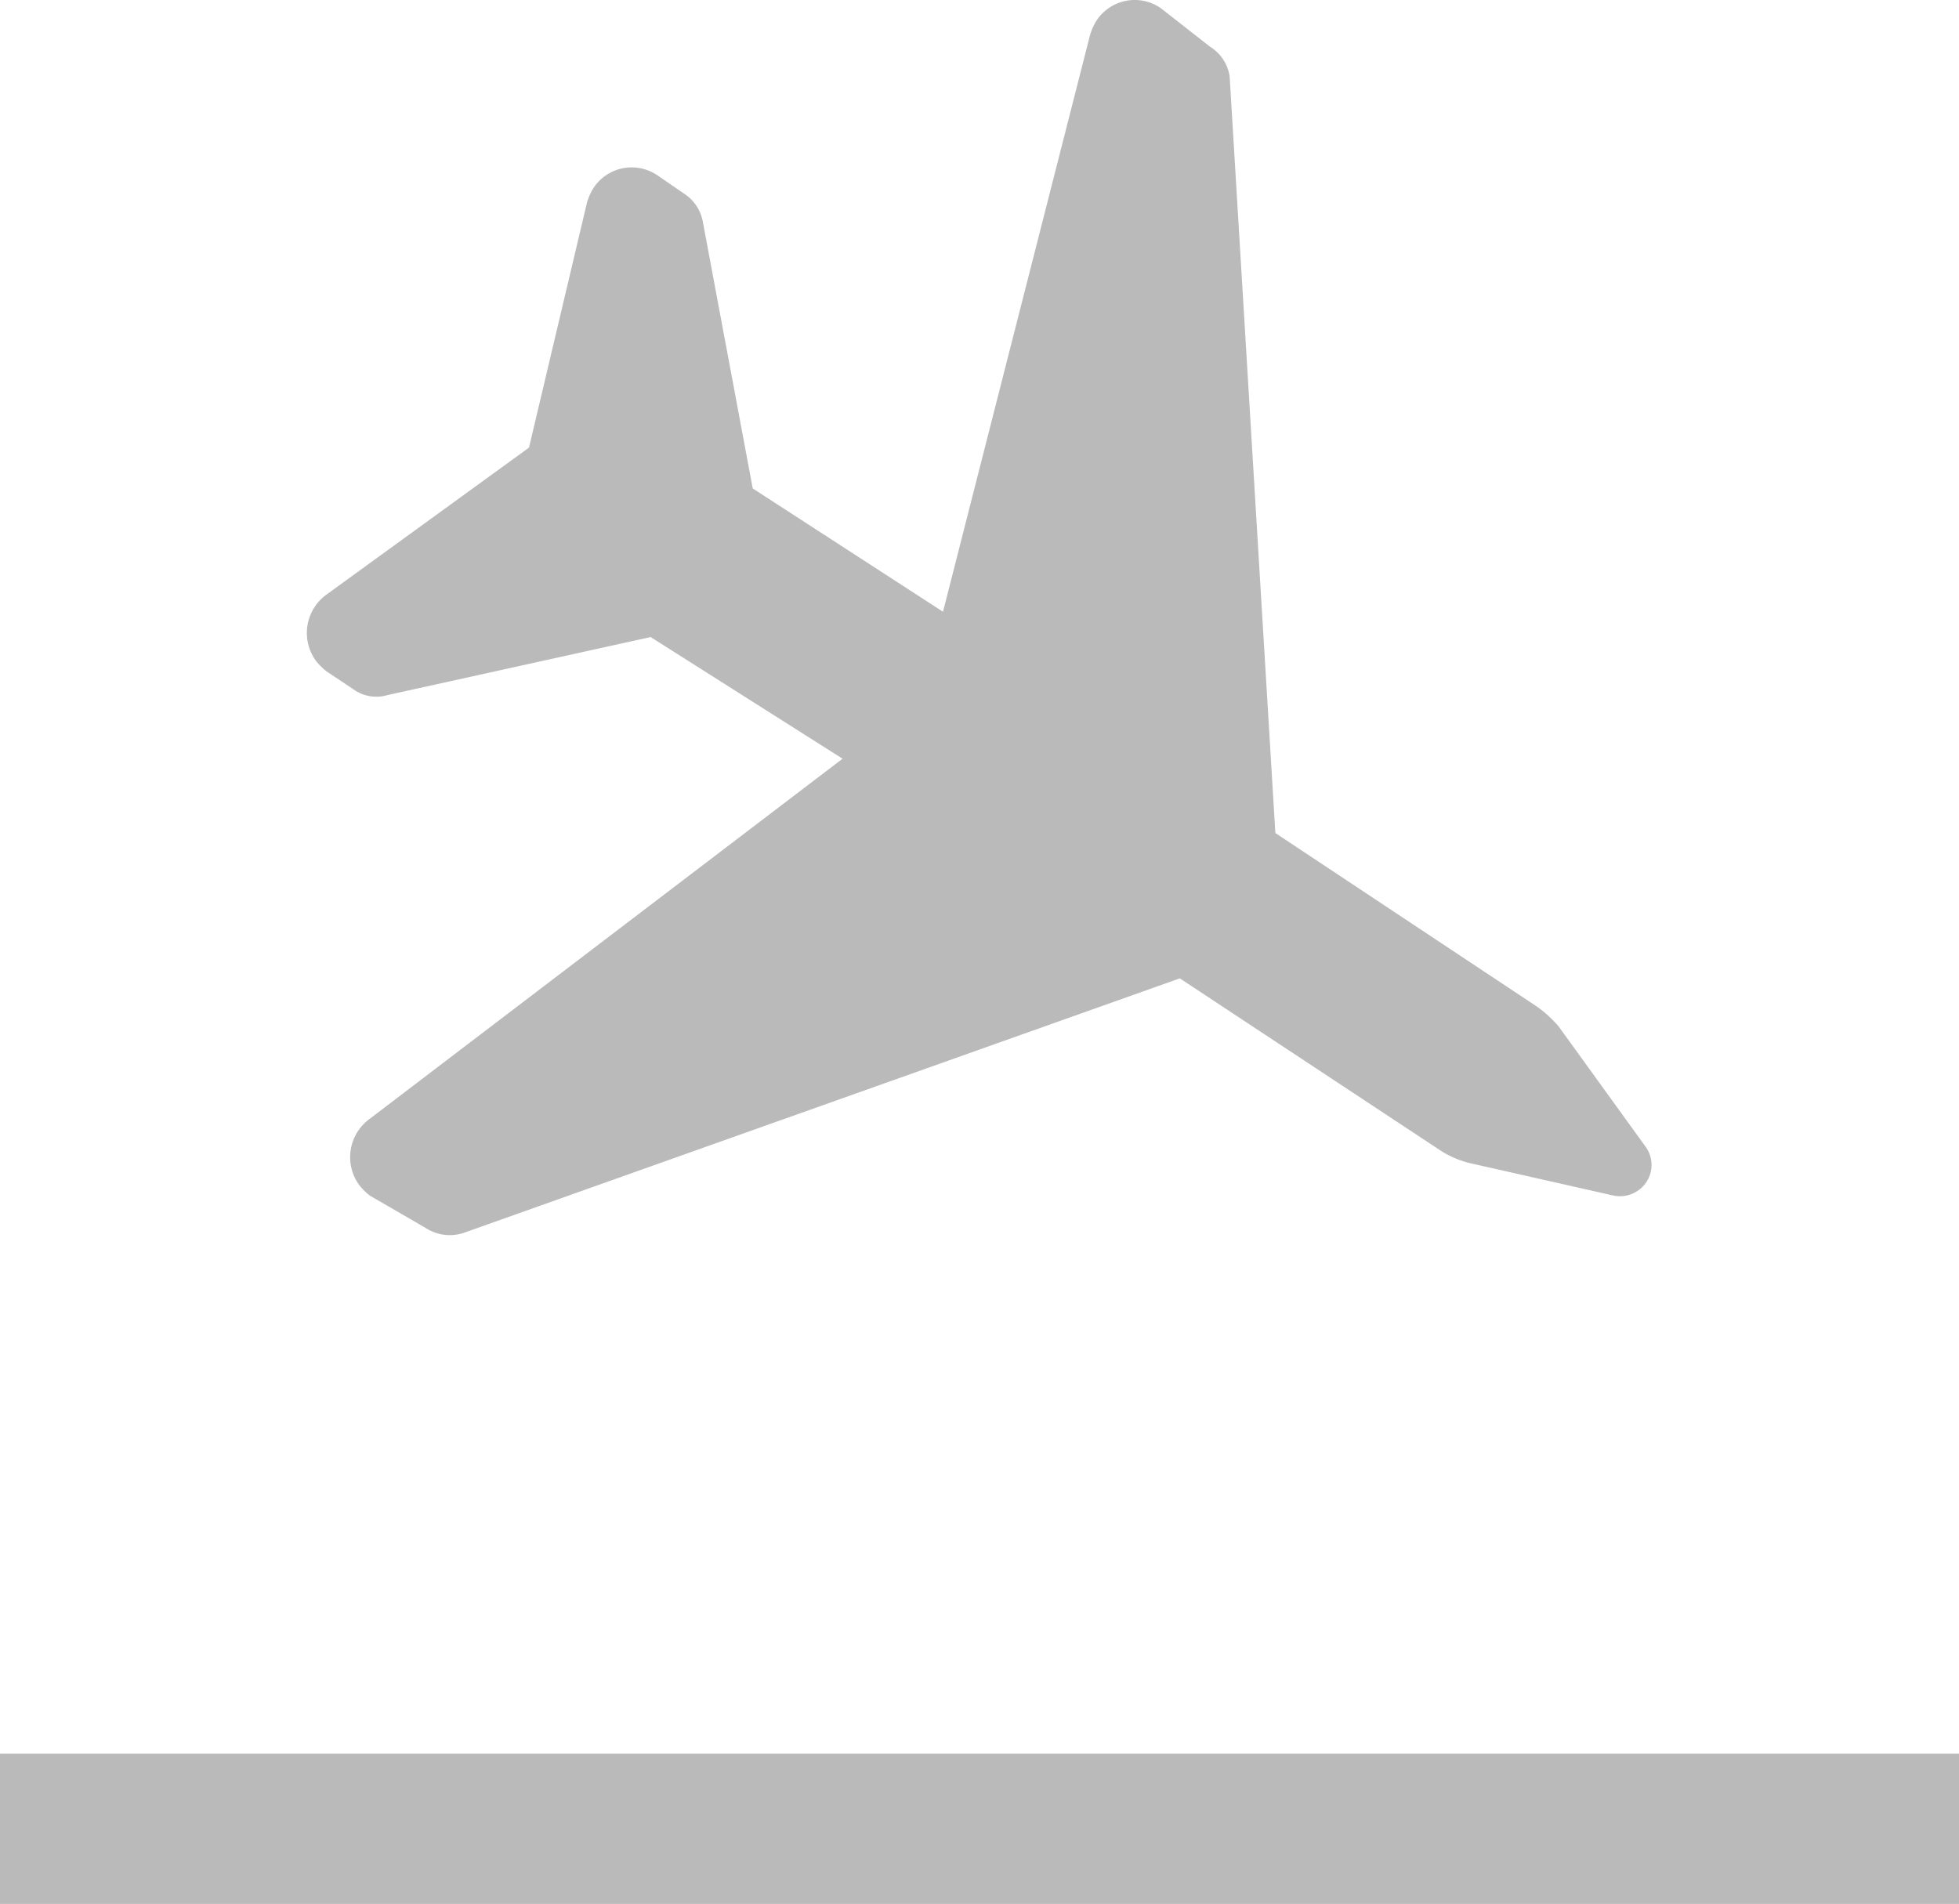 <svg xmlns="http://www.w3.org/2000/svg" width="23.99" height="23.317" viewBox="0 0 23.99 23.317">
  <g id="from" transform="translate(0 -0.673)">
    <path id="Path_1648" data-name="Path 1648" d="M19.47,15a.54.54,0,0,0,.05-.48L16.41,5.77l2.12-3.21a1.22,1.22,0,0,0,.14-.33l.4-1.77a.39.39,0,0,0-.16-.4h0a.38.38,0,0,0-.43,0L17,1.13a1.48,1.48,0,0,0-.24.26L14.63,4.6l-9.27.56A.52.52,0,0,0,5,5.4L4.53,6a.56.56,0,0,0,.15.79.71.71,0,0,0,.18.08l7.06,1.8L10.41,11l-3.26.61a.52.52,0,0,0-.35.23l-.22.32a.56.56,0,0,0,.15.79.71.71,0,0,0,.18.08l3,.71h0l1.8,2.48a.58.58,0,0,0,.81.13.8.8,0,0,0,.13-.13l.22-.33a.48.48,0,0,0,.07-.42l-.71-3.22L13.72,9.9l4.41,5.79a.58.58,0,0,0,.81.13.8.8,0,0,0,.13-.13Z" transform="translate(20.218 -3.755) rotate(90)" fill="#bababa"/>
    <rect id="Rectangle_172" data-name="Rectangle 172" width="23.99" height="1.84" transform="translate(0 22.15)" fill="#bababa"/>
  </g>
</svg>
